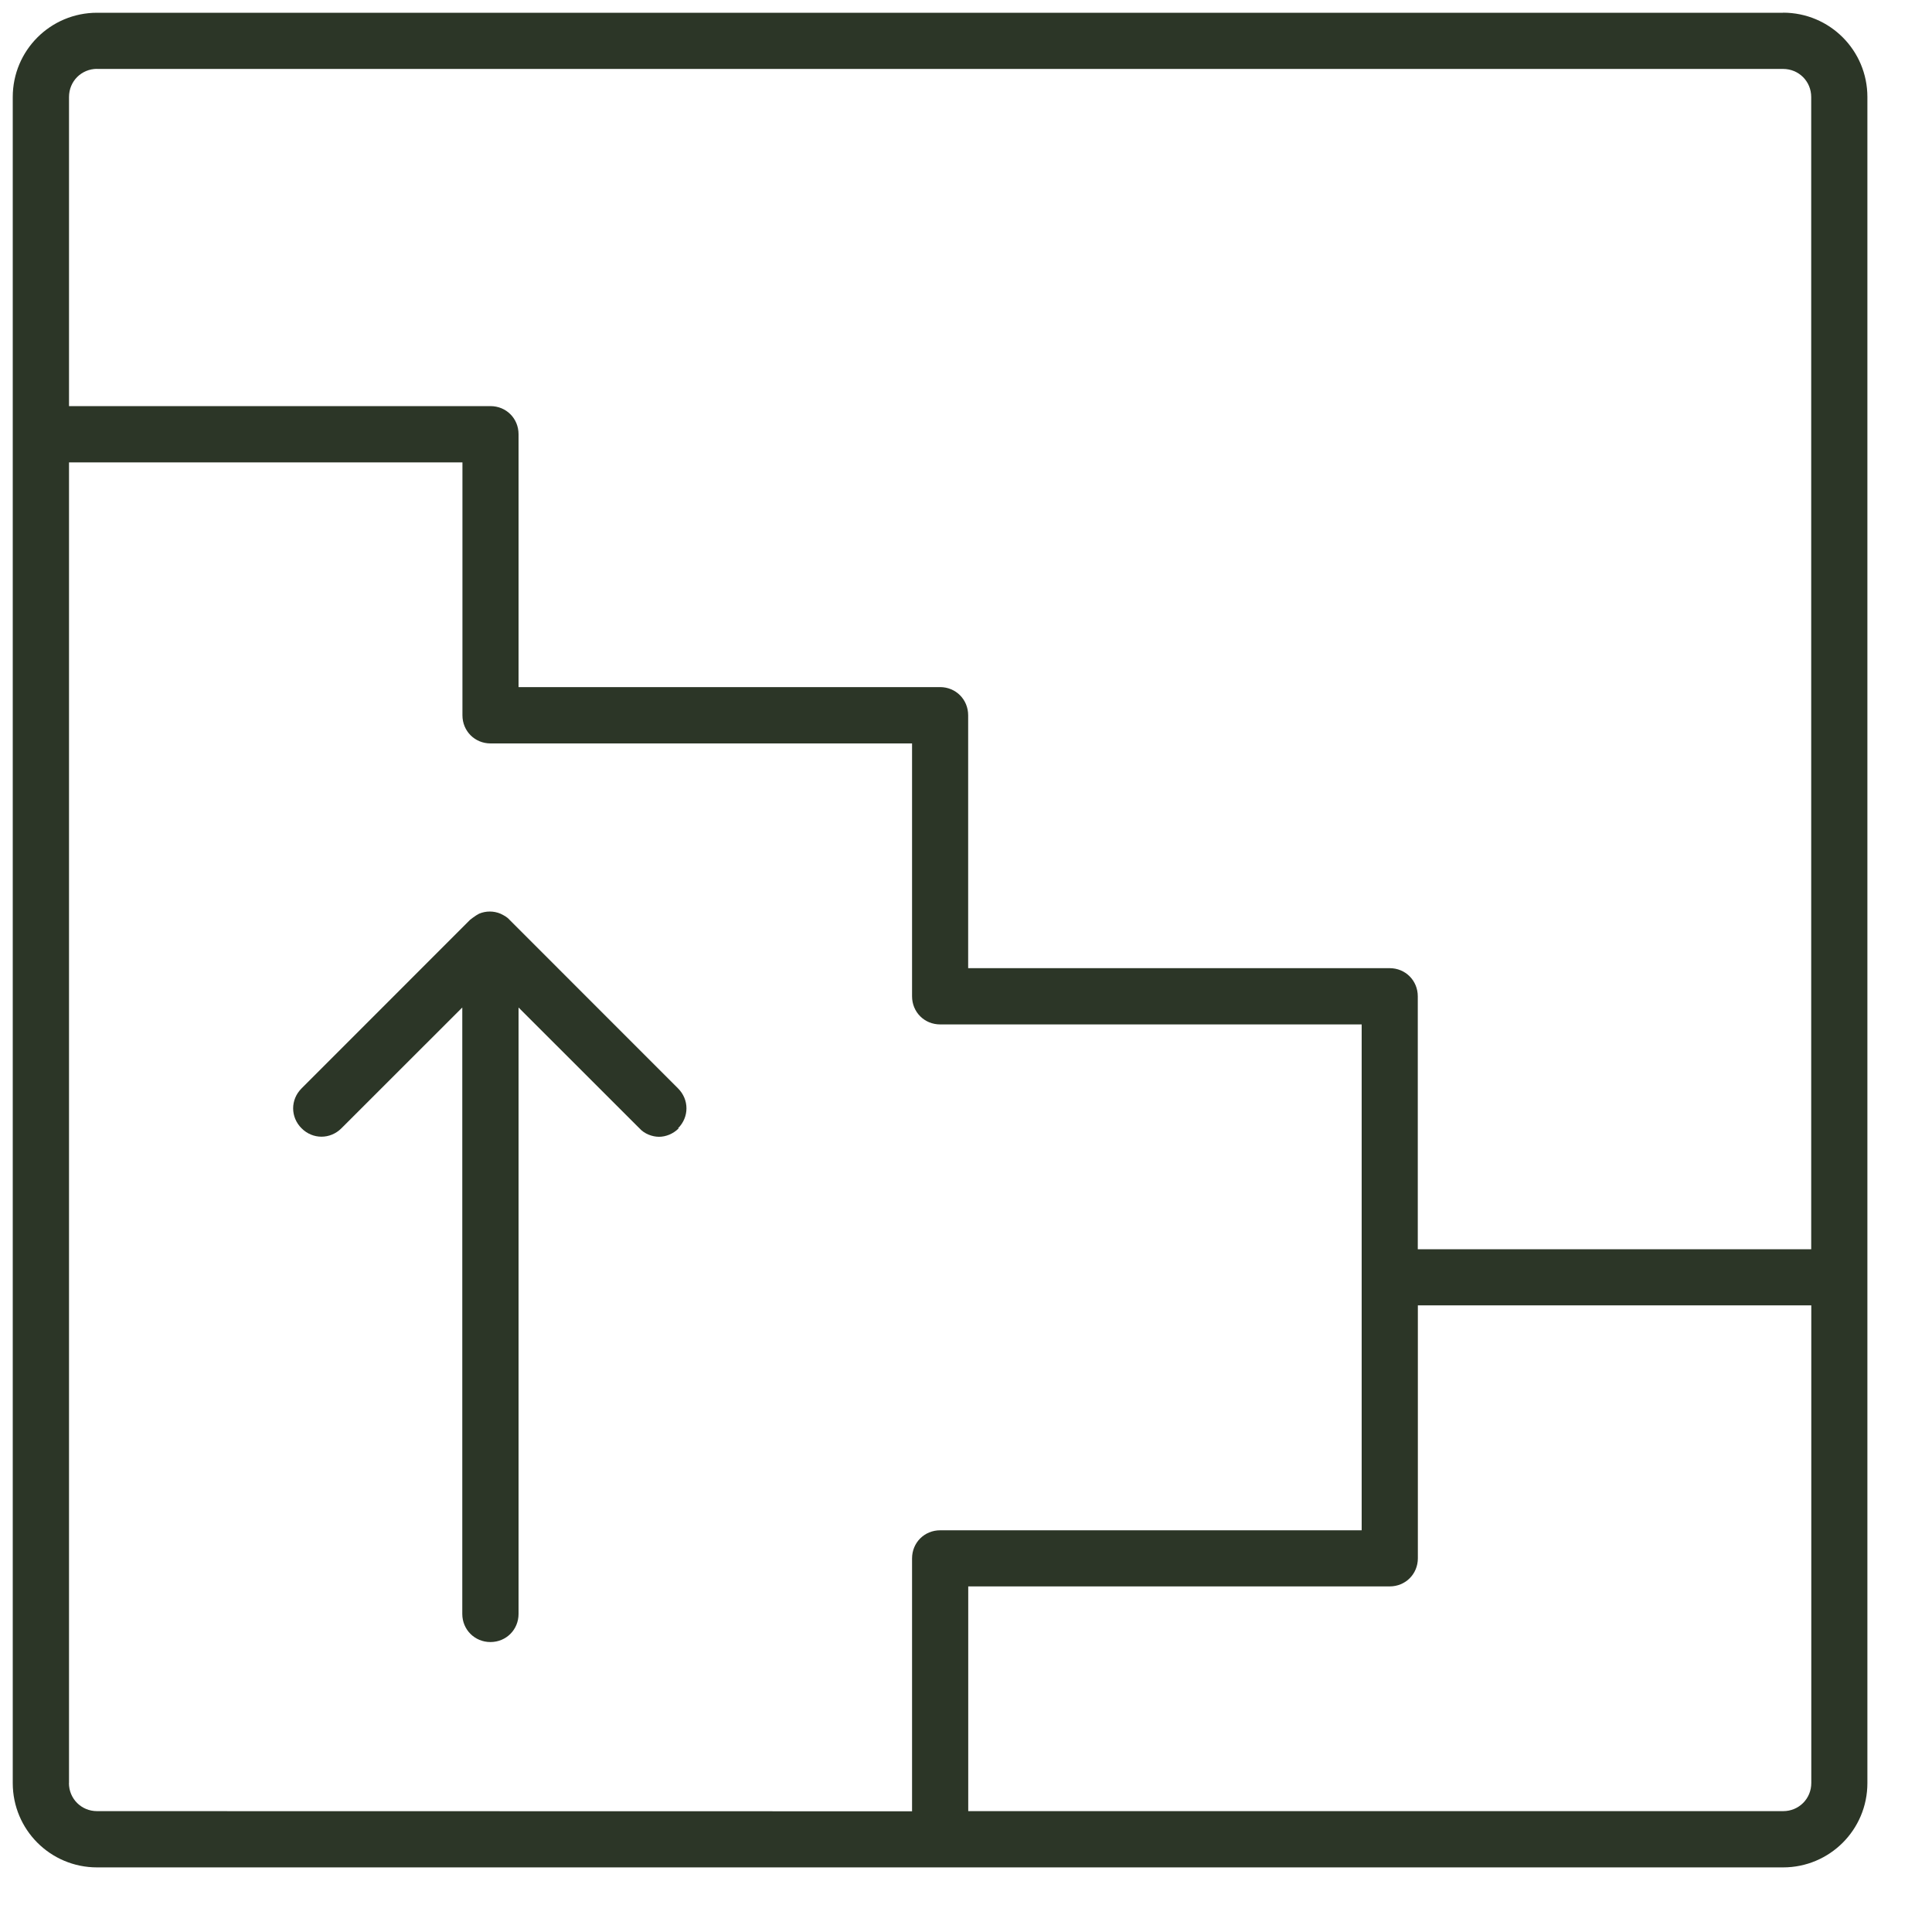 <?xml version="1.0" encoding="UTF-8"?> <svg xmlns="http://www.w3.org/2000/svg" width="25" height="25" viewBox="0 0 25 25" fill="none"><g clip-path="url(#clip0_75_239)"><path d="M23.074 0.165H1.256C0.653 0.165 0.165 0.652 0.165 1.256V23.073C0.165 23.676 0.652 24.164 1.256 24.164H23.073C23.676 24.164 24.164 23.677 24.164 23.073V1.255C24.164 0.652 23.677 0.164 23.073 0.164L23.074 0.165ZM1.256 0.892H23.073C23.276 0.892 23.437 1.052 23.437 1.256V16.165H18.346V12.892C18.346 12.689 18.187 12.528 17.982 12.528H12.528V9.256C12.528 9.052 12.369 8.891 12.164 8.891H6.71V5.619C6.71 5.415 6.551 5.255 6.346 5.255H0.893V1.255C0.893 1.052 1.053 0.891 1.257 0.891L1.256 0.892ZM0.893 23.073V5.983H5.984V9.256C5.984 9.459 6.143 9.62 6.348 9.62H11.802V12.892C11.802 13.096 11.961 13.256 12.166 13.256H17.62V19.802H12.166C11.962 19.802 11.802 19.961 11.802 20.166V23.438L1.256 23.436C1.053 23.436 0.892 23.276 0.892 23.072L0.893 23.073ZM23.074 23.436H12.529V20.528H17.983C18.187 20.528 18.347 20.368 18.347 20.164V16.891H23.438V23.072C23.438 23.275 23.278 23.436 23.074 23.436ZM8.783 14.6C8.711 14.673 8.615 14.71 8.528 14.71C8.442 14.71 8.339 14.673 8.274 14.6L6.71 13.037V20.884C6.71 21.087 6.551 21.248 6.346 21.248C6.143 21.248 5.982 21.088 5.982 20.884V13.037L4.418 14.6C4.273 14.745 4.047 14.745 3.902 14.6C3.757 14.455 3.757 14.229 3.902 14.084L6.083 11.902C6.083 11.902 6.156 11.844 6.2 11.823C6.287 11.786 6.389 11.786 6.476 11.823C6.52 11.844 6.563 11.867 6.593 11.902L8.774 14.084C8.919 14.229 8.919 14.455 8.774 14.6H8.783Z" fill="#2C3627"></path></g><defs><clipPath id="clip0_75_239"><rect width="25" height="25" fill="white" transform="translate(0)"></rect></clipPath></defs></svg> 